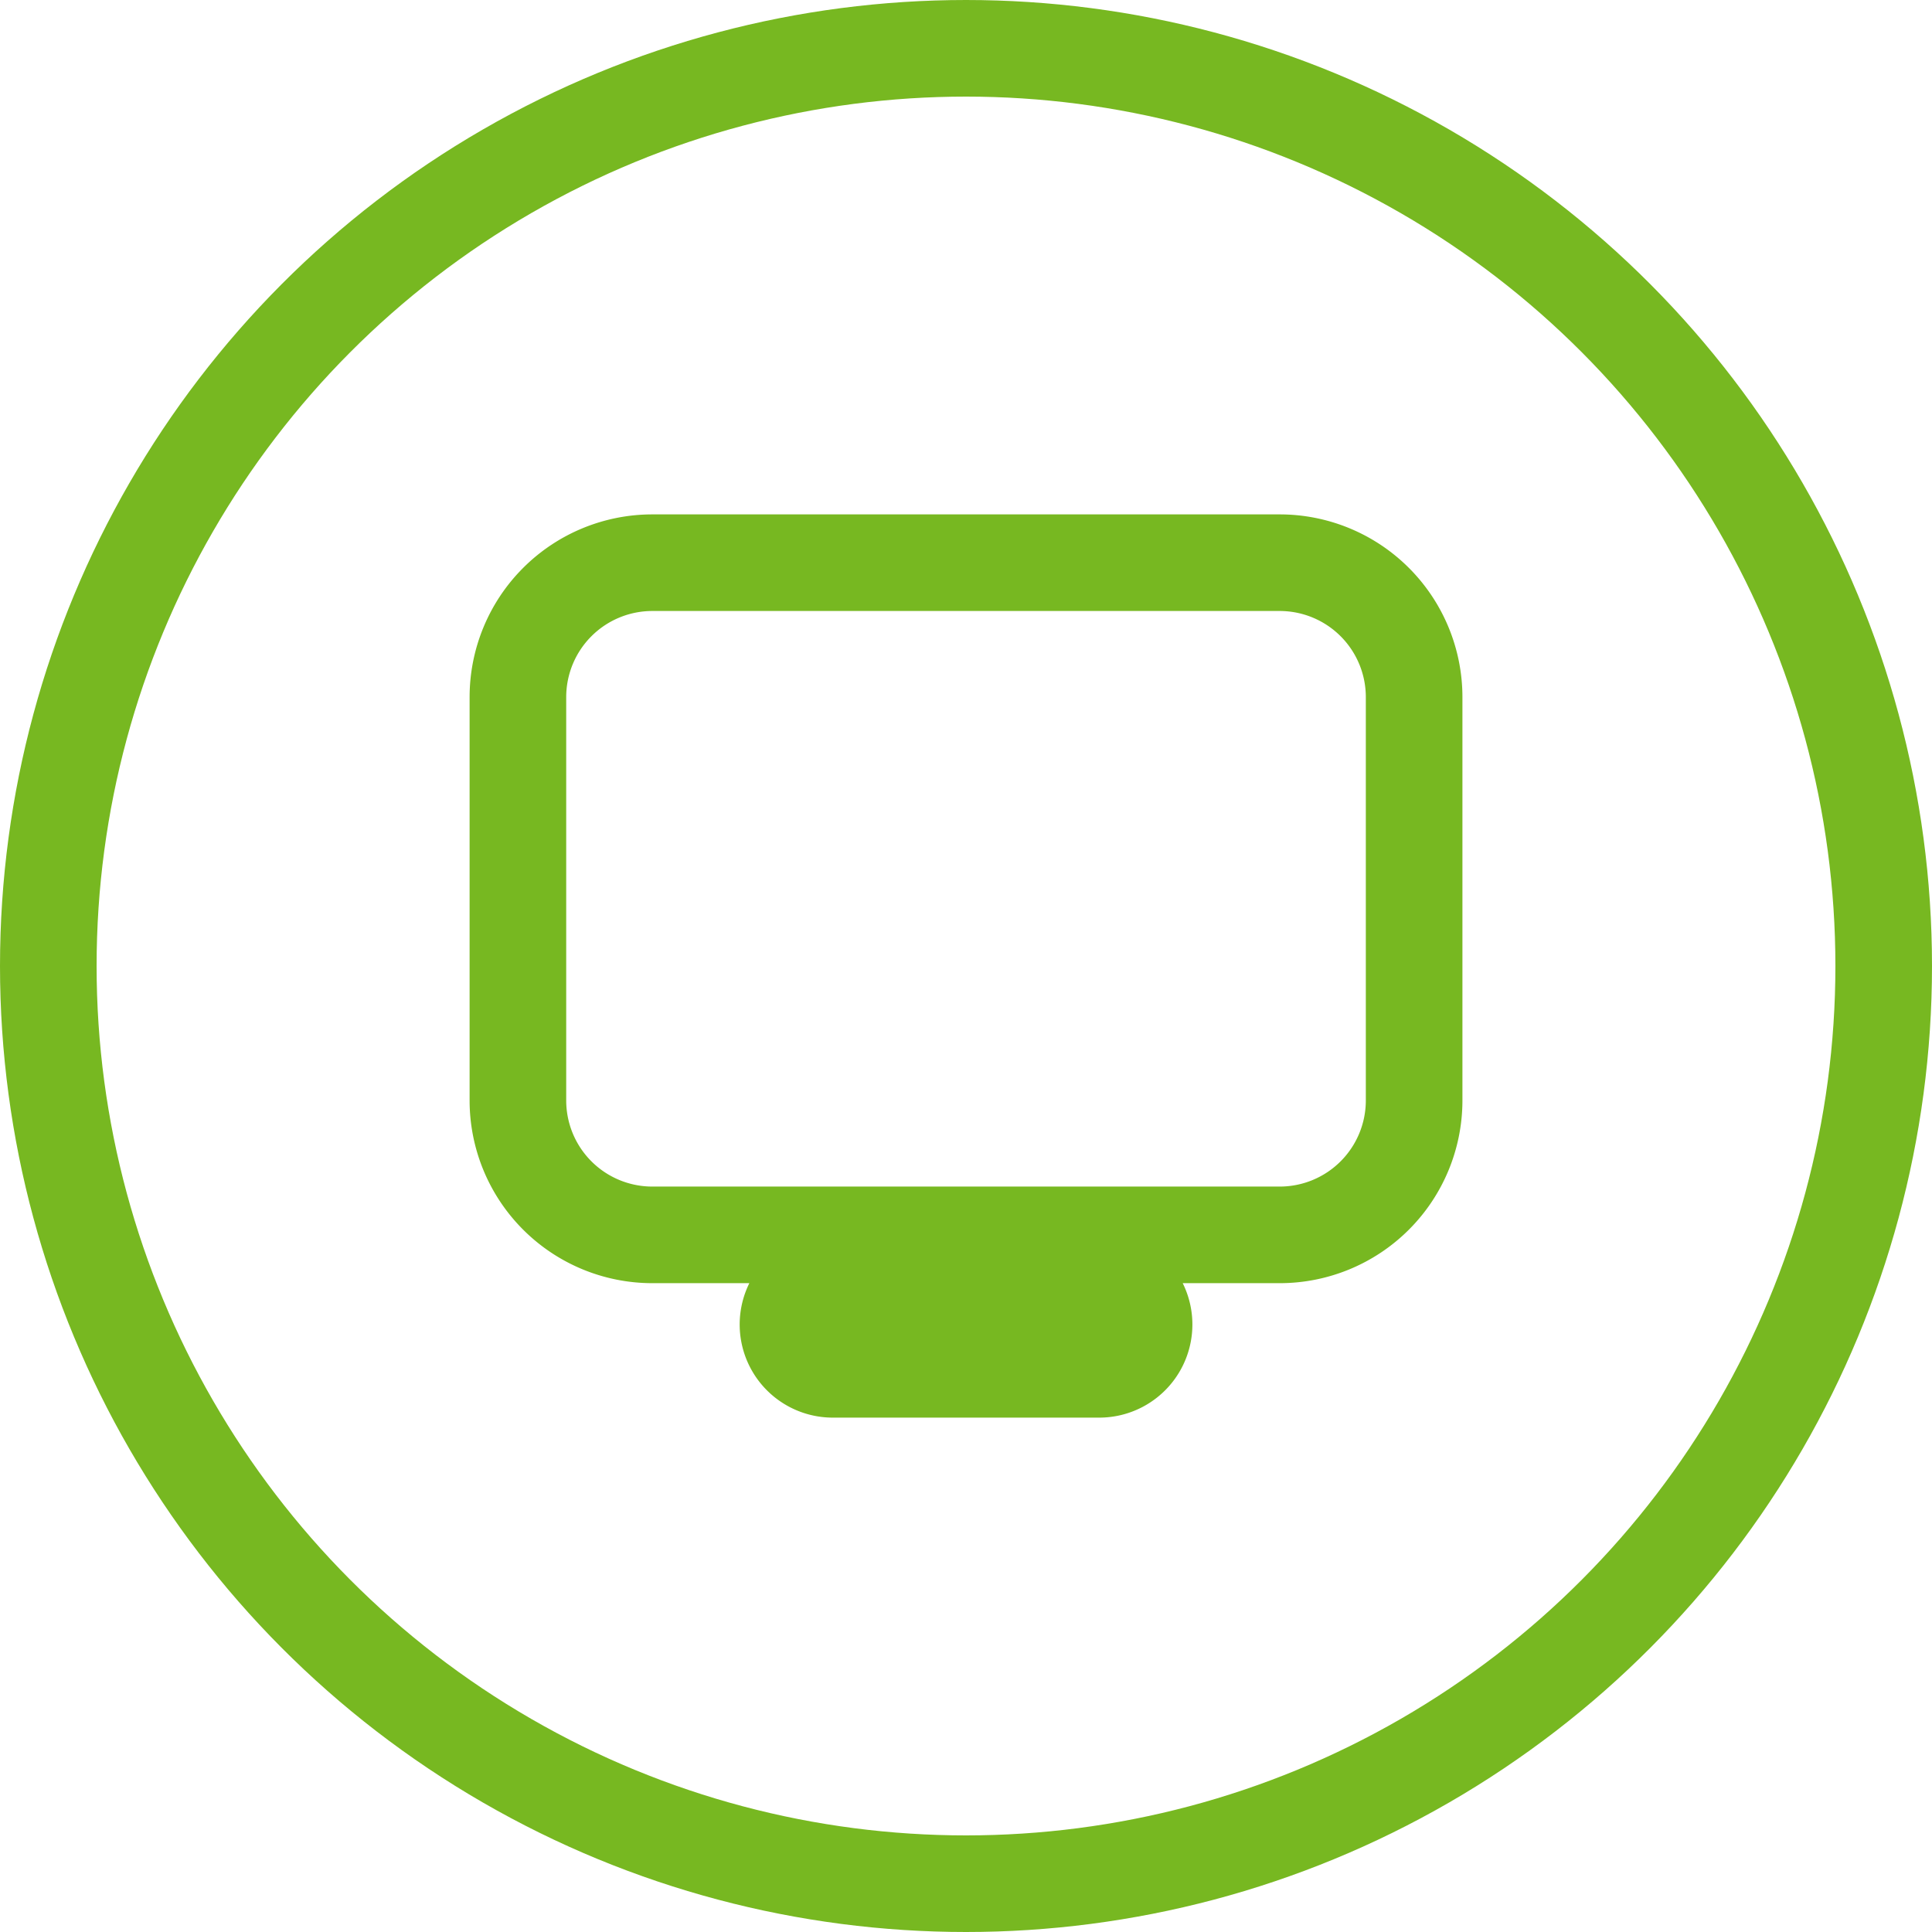 <svg xmlns="http://www.w3.org/2000/svg" width="60" height="60" viewBox="0 0 60 60">
  <g id="Group_220" data-name="Group 220" transform="translate(-140 -1105)">
    <g id="Ellipse_211" data-name="Ellipse 211" transform="translate(140 1105)" fill="none" stroke="#77b821" stroke-width="3">
      <circle cx="30" cy="30" r="30" stroke="none"/>
      <circle cx="30" cy="30" r="28.5" fill="none"/>
    </g>
    <path id="screen-f-svgrepo-com" d="M4.175.565H23.658A4.175,4.175,0,0,1,27.833,4.74V17.265a4.175,4.175,0,0,1-4.175,4.175H4.175A4.175,4.175,0,0,1,0,17.265V4.74A4.175,4.175,0,0,1,4.175.565ZM9.742,22.832h8.35a1.392,1.392,0,0,1,0,2.783H9.742a1.392,1.392,0,0,1,0-2.783Z" transform="translate(156.084 1121.91)" fill="none" stroke="#77b821" stroke-width="3"/>
  </g>
</svg>
